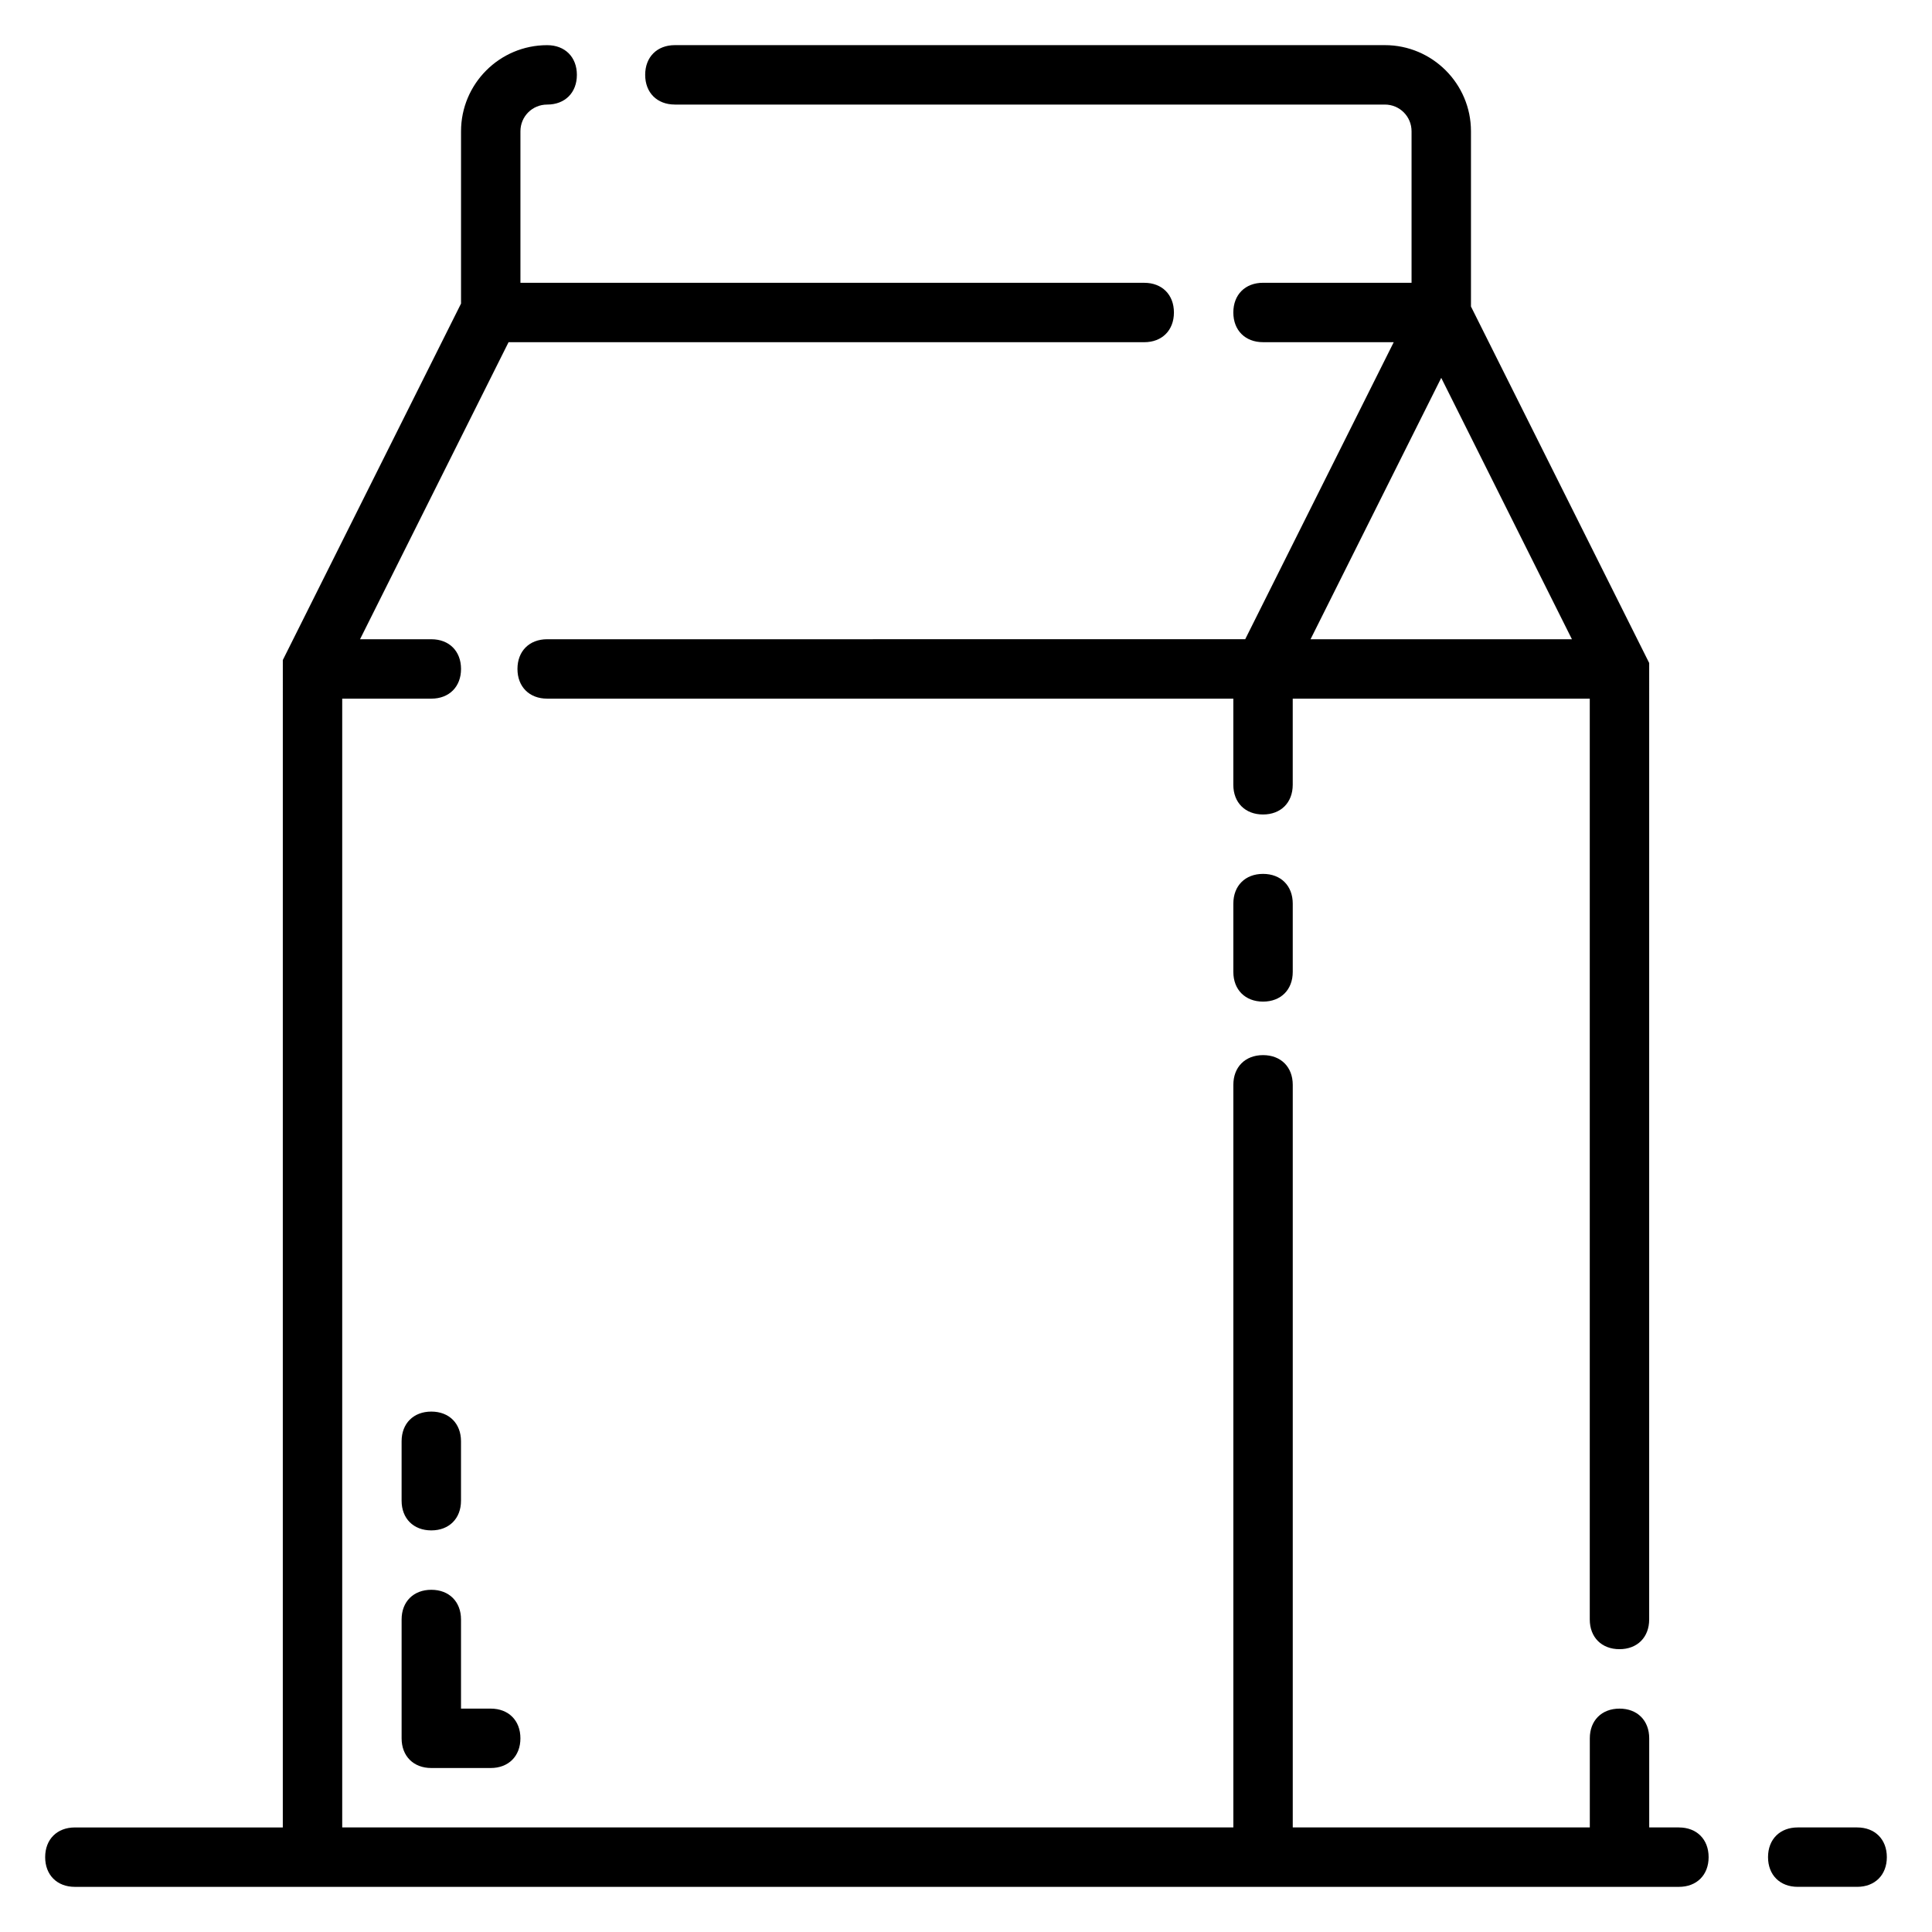 <?xml version="1.0" encoding="UTF-8"?>
<!-- Uploaded to: ICON Repo, www.svgrepo.com, Generator: ICON Repo Mixer Tools -->
<svg fill="#000000" width="800px" height="800px" version="1.1" viewBox="144 144 512 512" xmlns="http://www.w3.org/2000/svg">
 <g>
  <path d="m478.72 375.59c-4.723 0-7.871 3.148-7.871 7.871v18.105c0 4.723 3.148 7.871 7.871 7.871s7.871-3.148 7.871-7.871v-18.105c0-4.723-3.148-7.871-7.871-7.871z"/>
  <path d="m322.85 171.71h188.14c3.938 0 7.086 3.148 7.086 7.082v40.148h-39.359c-4.723 0-7.871 3.148-7.871 7.871s3.148 7.871 7.871 7.871h34.637l-39.359 78.719-184.99 0.004c-4.723 0-7.871 3.148-7.871 7.871s3.148 7.871 7.871 7.871h181.84v22.828c0 4.723 3.148 7.871 7.871 7.871s7.871-3.148 7.871-7.871v-22.828h78.719v244.03c0 4.723 3.148 7.871 7.871 7.871 4.723 0 7.871-3.148 7.871-7.871l0.004-253.48-47.23-94.465v-46.445c0-12.594-10.234-22.828-22.832-22.828h-188.14c-4.723 0-7.871 3.148-7.871 7.871 0 4.727 3.148 7.875 7.871 7.875zm237.73 141.7h-69.273l34.637-69.273z"/>
  <path d="m636.16 628.29h-15.742c-4.723 0-7.871 3.148-7.871 7.871s3.148 7.871 7.871 7.871h15.742c4.723 0 7.871-3.148 7.871-7.871s-3.148-7.871-7.871-7.871z"/>
  <path d="m588.93 628.29h-7.871v-23.617c0-4.723-3.148-7.871-7.871-7.871s-7.871 3.148-7.871 7.871v23.617h-78.723v-196.8c0-4.723-3.148-7.871-7.871-7.871s-7.871 3.148-7.871 7.871v196.8h-236.16v-299.14h23.617c4.723 0 7.871-3.148 7.871-7.871s-3.148-7.871-7.871-7.871h-18.895l39.359-78.719h168.46c4.723 0 7.871-3.148 7.871-7.871s-3.148-7.871-7.871-7.871l-165.31-0.004v-40.148c0-3.934 3.148-7.082 7.086-7.082 4.723 0 7.871-3.148 7.871-7.871s-3.148-7.871-7.871-7.871c-12.598-0.004-22.828 10.23-22.828 22.824v45.656l-47.23 94.465-0.004 309.38h-55.105c-4.723 0-7.871 3.148-7.871 7.871s3.148 7.871 7.871 7.871h425.09c4.723 0 7.871-3.148 7.871-7.871 0.004-4.723-3.148-7.871-7.871-7.871z"/>
  <path d="m250.43 604.67c0 4.723 3.148 7.871 7.871 7.871h15.742c4.723 0 7.871-3.148 7.871-7.871s-3.148-7.871-7.871-7.871h-7.871v-23.617c0-4.723-3.148-7.871-7.871-7.871-4.723 0-7.871 3.148-7.871 7.871z"/>
  <path d="m258.3 549.57c4.723 0 7.871-3.148 7.871-7.871v-15.742c0-4.723-3.148-7.871-7.871-7.871-4.723 0-7.871 3.148-7.871 7.871v15.742c0 4.723 3.148 7.871 7.871 7.871z"/>
 </g>
</svg>